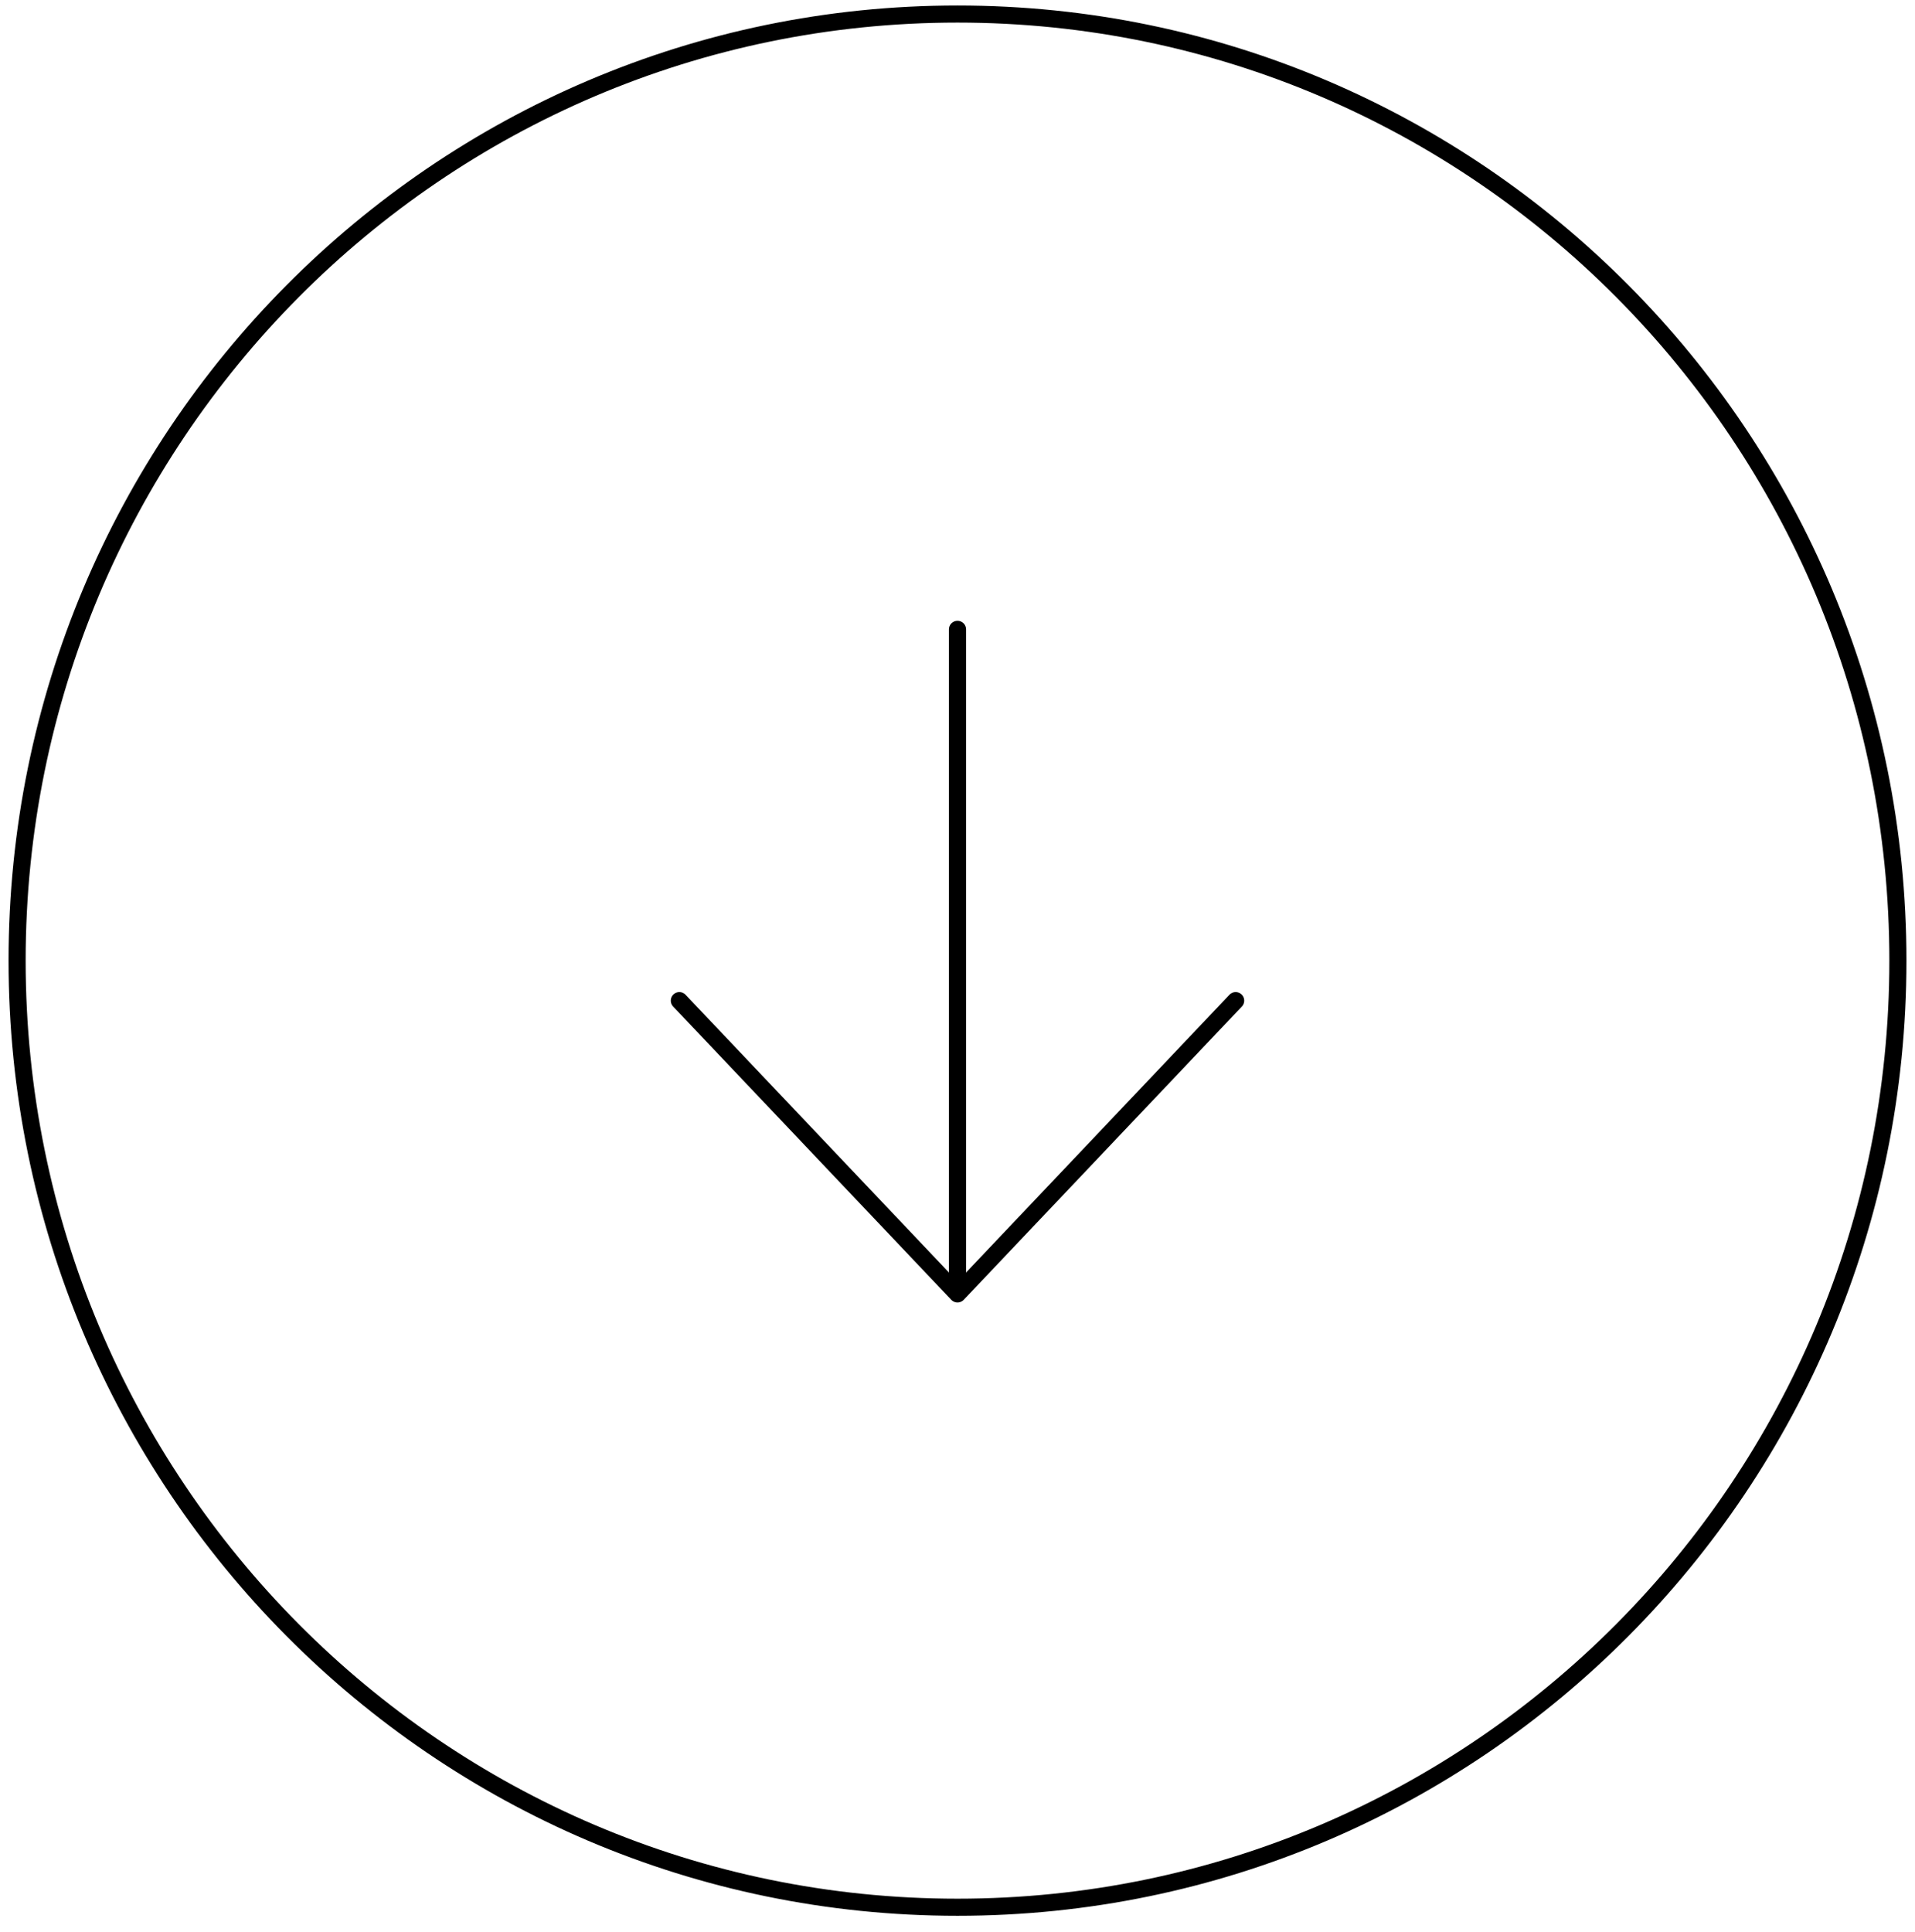 <svg width="112" height="113" viewBox="0 0 112 113" fill="none" xmlns="http://www.w3.org/2000/svg">
<path d="M56 36.804L56 75.282M1 56.179C1 86.754 25.623 111.538 56 111.538C86.376 111.538 111 86.754 111 56.179C111 25.605 86.376 0.821 56 0.821C25.623 0.821 1 25.605 1 56.179Z" stroke="currentColor" stroke-linecap="round" stroke-linejoin="round"/>
<path d="M39.732 58.518L56 75.672L72.268 58.518" stroke="currentColor" stroke-linecap="round" stroke-linejoin="round"/>
</svg>
